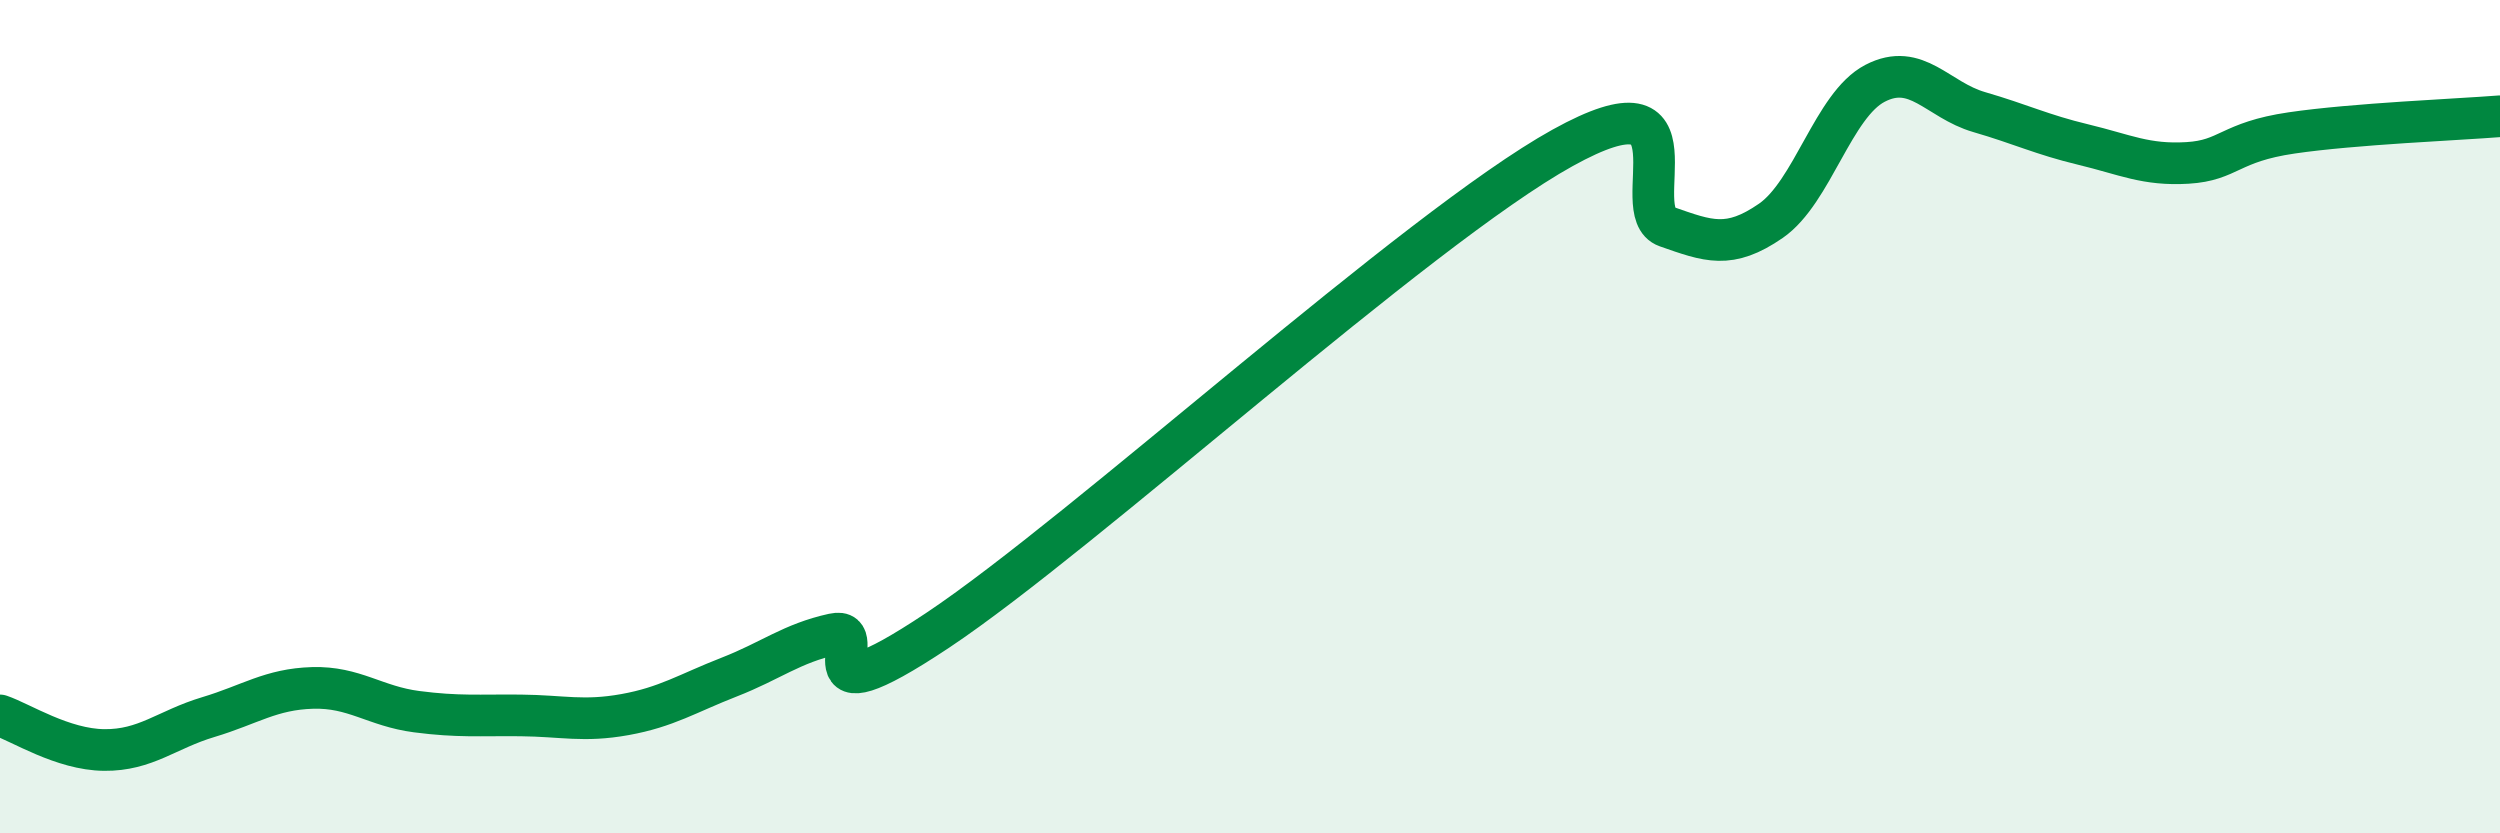 
    <svg width="60" height="20" viewBox="0 0 60 20" xmlns="http://www.w3.org/2000/svg">
      <path
        d="M 0,17.17 C 0.5,17.34 1.5,17.99 2.5,18 C 3.5,18.01 4,17.51 5,17.21 C 6,16.91 6.5,16.54 7.5,16.51 C 8.5,16.48 9,16.95 10,17.08 C 11,17.21 11.5,17.16 12.5,17.17 C 13.5,17.18 14,17.33 15,17.15 C 16,16.97 16.5,16.64 17.5,16.25 C 18.5,15.86 19,15.44 20,15.22 C 21,15 19,17.46 22.5,15.13 C 26,12.8 34,5.49 37.5,3.55 C 41,1.61 39,5.09 40,5.44 C 41,5.79 41.5,5.99 42.5,5.3 C 43.5,4.61 44,2.52 45,2 C 46,1.48 46.5,2.4 47.5,2.69 C 48.5,2.98 49,3.23 50,3.47 C 51,3.71 51.5,3.97 52.5,3.91 C 53.5,3.85 53.5,3.41 55,3.19 C 56.5,2.97 59,2.87 60,2.79L60 20L0 20Z"
        fill="#008740"
        opacity="0.1"
        stroke-linecap="round"
        stroke-linejoin="round"
      />
      <path
        d="M 0,17.17 C 0.5,17.34 1.5,17.99 2.5,18 C 3.5,18.01 4,17.51 5,17.21 C 6,16.91 6.5,16.54 7.5,16.51 C 8.5,16.48 9,16.95 10,17.08 C 11,17.21 11.5,17.16 12.5,17.17 C 13.5,17.18 14,17.33 15,17.15 C 16,16.97 16.5,16.64 17.5,16.25 C 18.5,15.86 19,15.44 20,15.22 C 21,15 19,17.46 22.5,15.13 C 26,12.8 34,5.49 37.5,3.55 C 41,1.61 39,5.09 40,5.44 C 41,5.79 41.5,5.99 42.5,5.3 C 43.5,4.61 44,2.52 45,2 C 46,1.48 46.5,2.4 47.5,2.69 C 48.5,2.98 49,3.23 50,3.47 C 51,3.71 51.5,3.97 52.5,3.91 C 53.5,3.85 53.5,3.41 55,3.19 C 56.5,2.97 59,2.87 60,2.79"
        stroke="#008740"
        stroke-width="1"
        fill="none"
        stroke-linecap="round"
        stroke-linejoin="round"
      />
    </svg>
  
